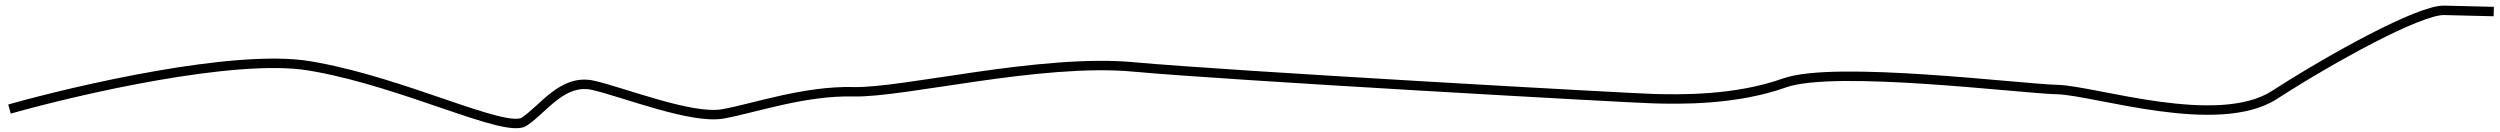 <svg width="265" height="14" viewBox="0 0 265 14" fill="none" xmlns="http://www.w3.org/2000/svg">
<path d="M264.35 0.725L264.325 1.725L259.067 1.596C258.811 1.59 258.432 1.648 257.931 1.785C257.436 1.921 256.851 2.125 256.192 2.388C254.875 2.913 253.289 3.663 251.59 4.541C248.192 6.296 244.367 8.545 241.372 10.479C239.768 11.514 237.728 11.981 235.556 12.12C233.378 12.26 231.023 12.073 228.755 11.764C226.485 11.455 224.282 11.02 222.414 10.66C220.524 10.296 219.017 10.017 218.083 9.994C217.076 9.97 215.085 9.794 212.615 9.576C210.133 9.358 207.145 9.096 204.114 8.896C201.082 8.696 198.017 8.558 195.384 8.587C192.73 8.617 190.581 8.817 189.342 9.257C183.936 11.177 177.933 11.025 175.31 10.961C172.667 10.896 129.967 8.506 120.112 7.592C115.256 7.142 109.209 7.822 103.679 8.611C100.935 9.002 98.285 9.425 96.034 9.736C93.78 10.047 91.845 10.258 90.484 10.225C87.915 10.162 85.32 10.591 82.938 11.117C81.747 11.379 80.616 11.665 79.568 11.923C78.526 12.18 77.56 12.414 76.716 12.565C75.805 12.727 74.67 12.647 73.466 12.447C72.252 12.246 70.925 11.915 69.611 11.545C68.297 11.175 66.983 10.762 65.804 10.399C64.617 10.033 63.575 9.718 62.778 9.535C61.355 9.208 60.177 9.748 59.055 10.604C58.49 11.034 57.962 11.528 57.43 12.015C56.908 12.492 56.374 12.969 55.832 13.319C55.44 13.572 54.91 13.614 54.373 13.579C53.816 13.543 53.147 13.415 52.4 13.226C50.906 12.848 49.009 12.206 46.895 11.485C42.911 10.124 38.114 8.465 33.523 7.616L32.607 7.458C28.768 6.839 22.744 7.458 16.716 8.508C10.708 9.555 4.769 11.016 1.141 12.042L0.869 11.08C4.525 10.046 10.498 8.576 16.544 7.523C22.57 6.473 28.745 5.823 32.768 6.471L33.7 6.633C38.383 7.498 43.254 9.185 47.219 10.538C49.344 11.264 51.2 11.89 52.647 12.256C53.37 12.439 53.97 12.551 54.438 12.581C54.928 12.613 55.181 12.549 55.29 12.479C55.751 12.181 56.227 11.759 56.756 11.276C57.274 10.802 57.84 10.274 58.448 9.81C59.671 8.877 61.157 8.136 63.003 8.561C63.841 8.754 64.92 9.079 66.1 9.443C67.286 9.808 68.583 10.217 69.882 10.582C71.181 10.948 72.469 11.268 73.63 11.461C74.8 11.655 75.799 11.712 76.54 11.579C77.347 11.435 78.283 11.21 79.329 10.952C80.37 10.695 81.516 10.407 82.722 10.141C85.133 9.609 87.821 9.16 90.51 9.226C91.778 9.257 93.636 9.058 95.897 8.745C98.163 8.432 100.754 8.017 103.538 7.62C109.063 6.833 115.217 6.134 120.204 6.596C130.036 7.508 172.713 9.897 175.334 9.961C177.969 10.026 183.798 10.165 189.008 8.315C190.422 7.813 192.724 7.617 195.373 7.587C198.044 7.558 201.138 7.698 204.18 7.899C207.223 8.099 210.222 8.362 212.703 8.58C215.195 8.8 217.143 8.971 218.108 8.994C219.146 9.02 220.751 9.321 222.604 9.678C224.479 10.039 226.653 10.468 228.89 10.773C231.127 11.078 233.409 11.256 235.492 11.122C237.58 10.988 239.427 10.544 240.83 9.639C243.849 7.69 247.701 5.424 251.131 3.653C252.845 2.767 254.462 2 255.821 1.458C256.501 1.187 257.124 0.969 257.667 0.821C258.202 0.674 258.691 0.586 259.092 0.596L264.35 0.725Z" fill="black"/>
</svg>
